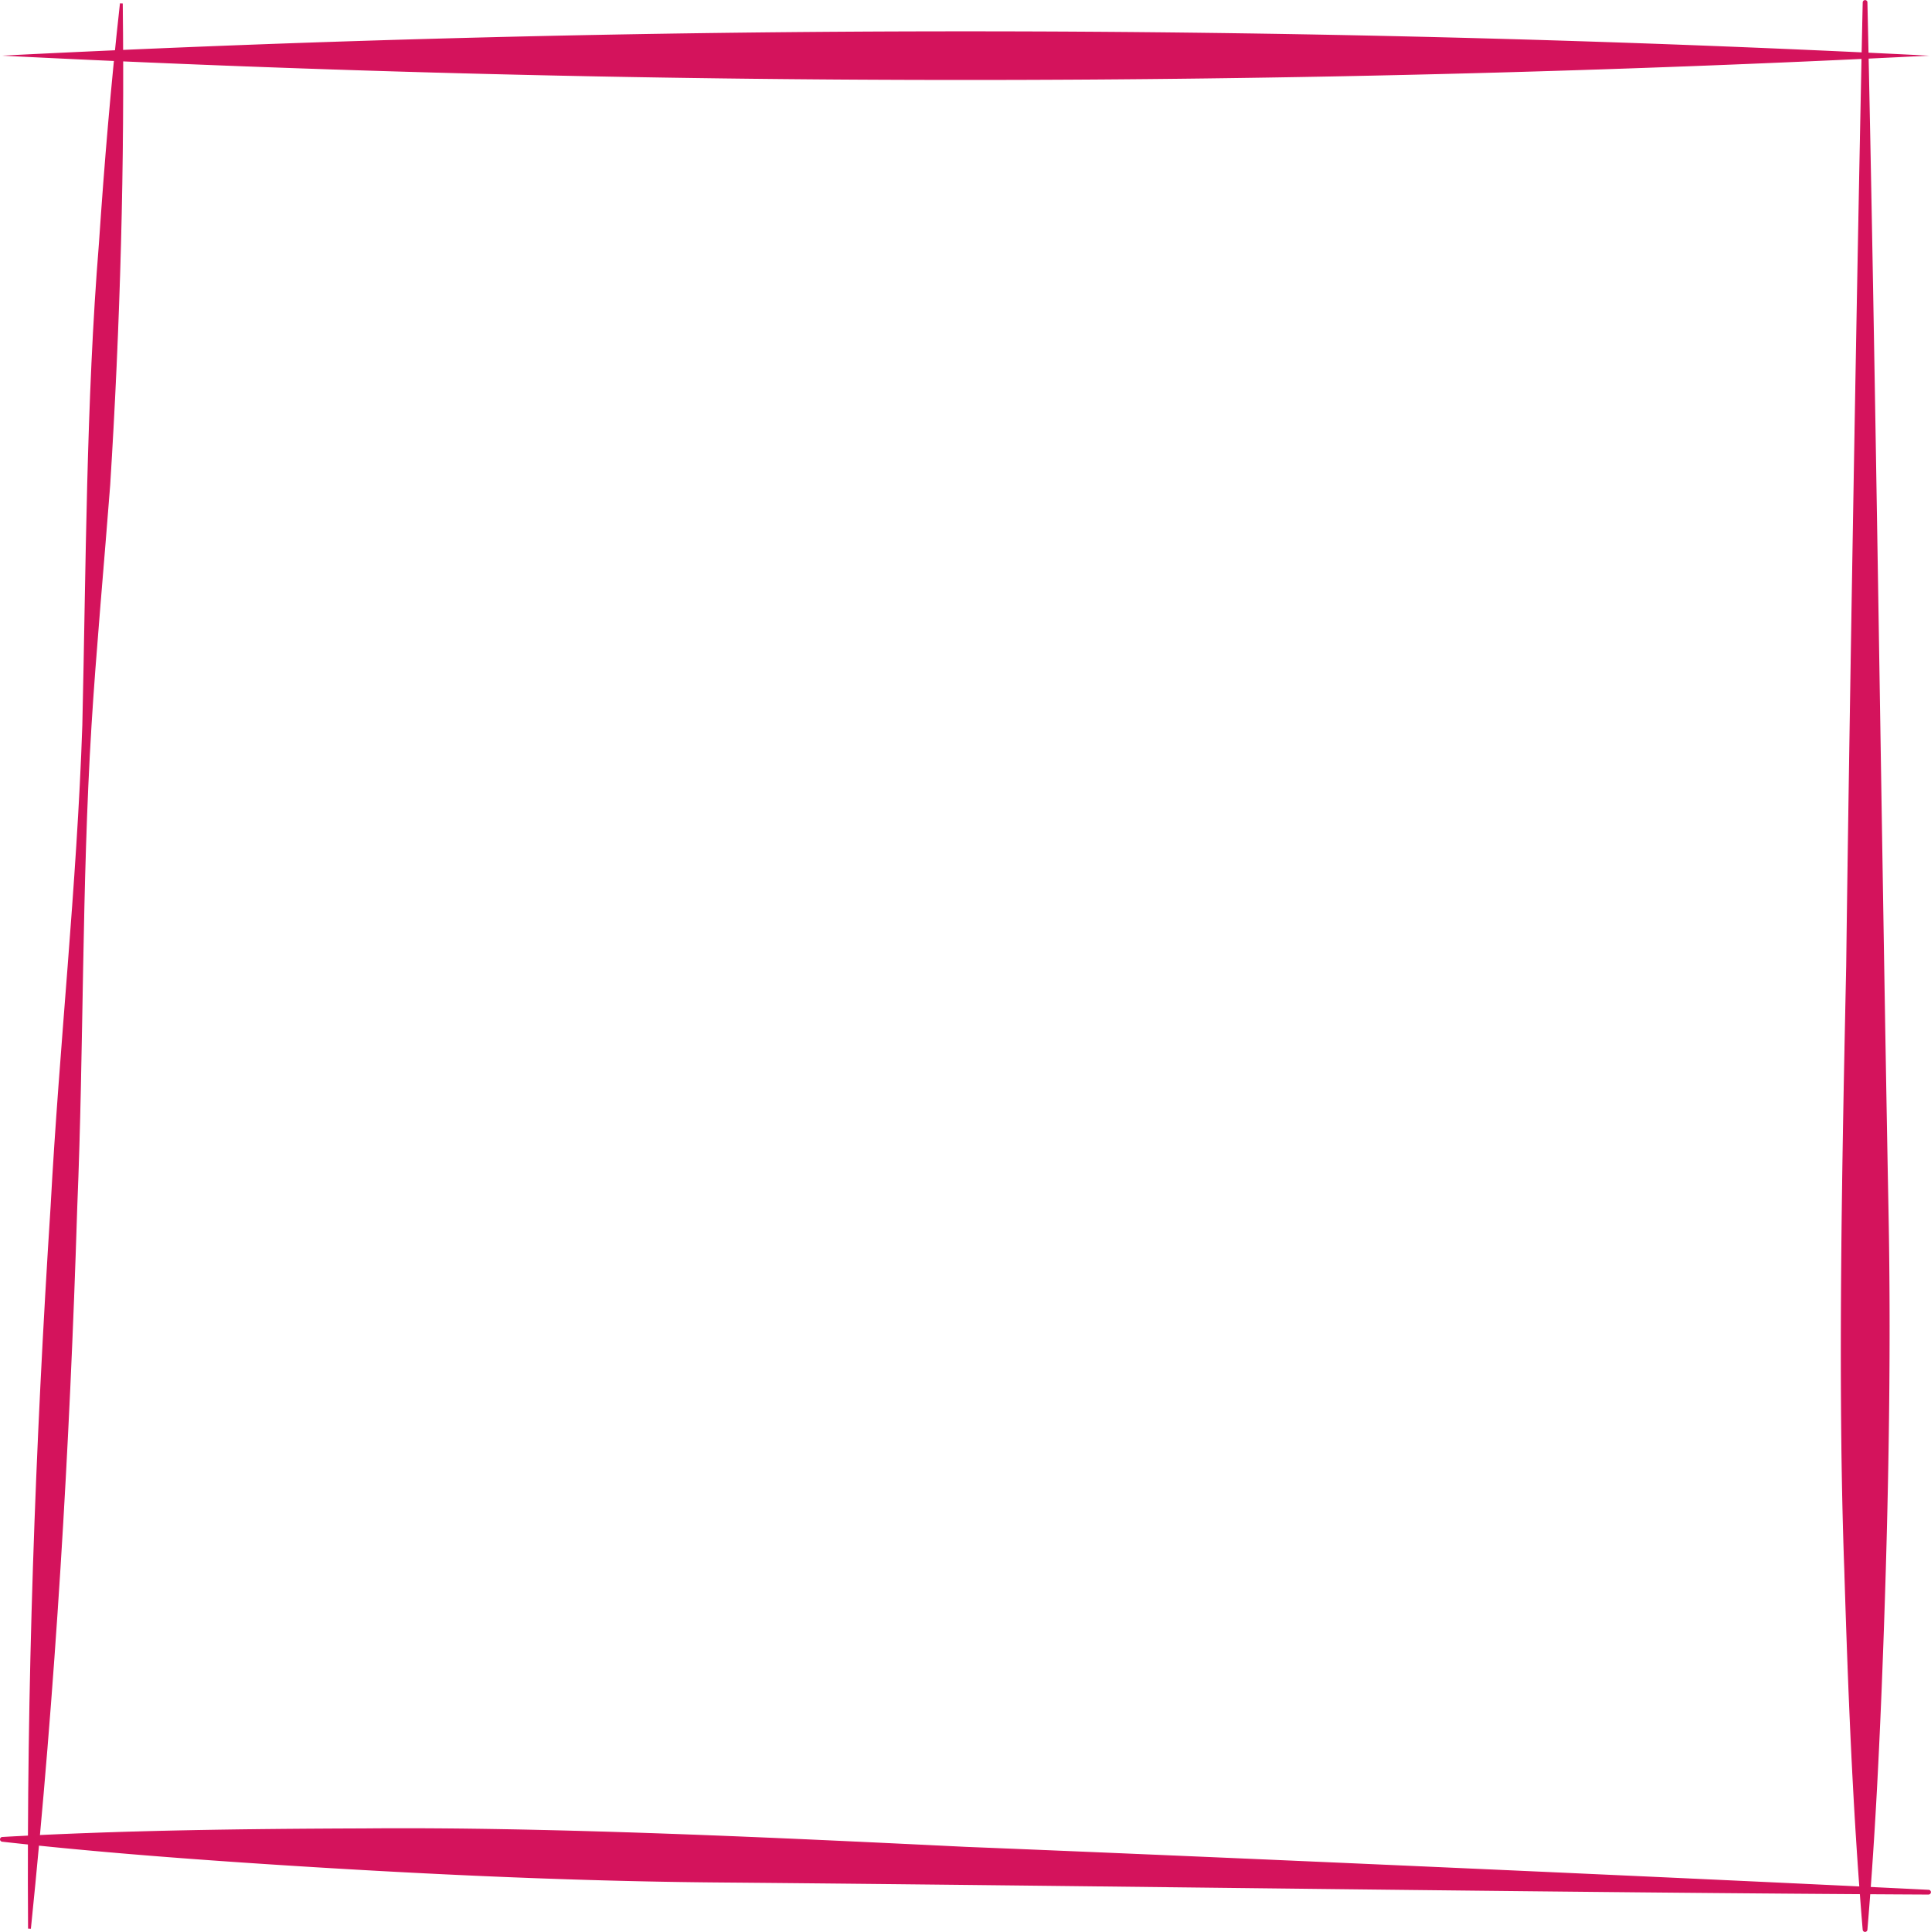 <svg xmlns="http://www.w3.org/2000/svg" width="230.383" height="230.469" viewBox="0 0 230.383 230.469">
  <g id="Group_30" data-name="Group 30" transform="translate(-864 -1146)">
    <g id="Group_30-2" data-name="Group 30" transform="translate(864 1146)">
      <path id="Path_55" data-name="Path 55" d="M601.8,384.125c.237,19.181-.3,38.341-1.5,57.477-.65,8.514-1.718,20.284-2.228,28.668-1.177,19.128-.906,38.324-1.7,57.468-.894,28.745-2.6,57.429-5.53,86.06l-.337-.017c-.194-28.779.844-57.494,2.691-86.195,1.033-19.132,3.132-38.215,3.782-57.368.438-18.859.455-38.652,1.979-57.455.644-9.561,1.446-19.114,2.51-28.654l.337.016Z" transform="translate(-587.157 -383.71)" fill="#d4135c"/>
      <path id="Path_56" data-name="Path 56" d="M817.655,389.973a2280.568,2280.568,0,0,1-229.933,0,2279.885,2279.885,0,0,1,229.933,0Z" transform="translate(-587.506 -383.335)" fill="#d4135c"/>
      <path id="Path_57" data-name="Path 57" d="M785.662,384.031c.942,41.525,1.721,102.359,2.507,143.709.378,18.849-.054,38.631-.808,57.483-.391,9.58-.892,19.161-1.7,28.742a.283.283,0,0,1-.563,0c-1.2-14.367-1.758-28.724-2.2-43.113-.81-22.214-.242-49.472.233-71.854.358-28.623,1.346-86.347,1.971-114.967a.282.282,0,0,1,.563,0Z" transform="translate(-562.864 -383.755)" fill="#d4135c"/>
      <path id="Path_58" data-name="Path 58" d="M817.629,585.27c-41.535-.2-102.367-1.086-143.724-1.436-18.852-.139-38.615-1.112-57.439-2.383-9.566-.654-19.129-1.417-28.685-2.487a.283.283,0,0,1,.016-.563c14.394-.805,28.761-.97,43.157-1.021,22.227-.2,49.461,1.114,71.82,2.2,28.6,1.143,86.277,3.714,114.87,5.123a.282.282,0,0,1-.016.563Z" transform="translate(-587.53 -359.26)" fill="#d4135c"/>
    </g>
  </g>
</svg>
